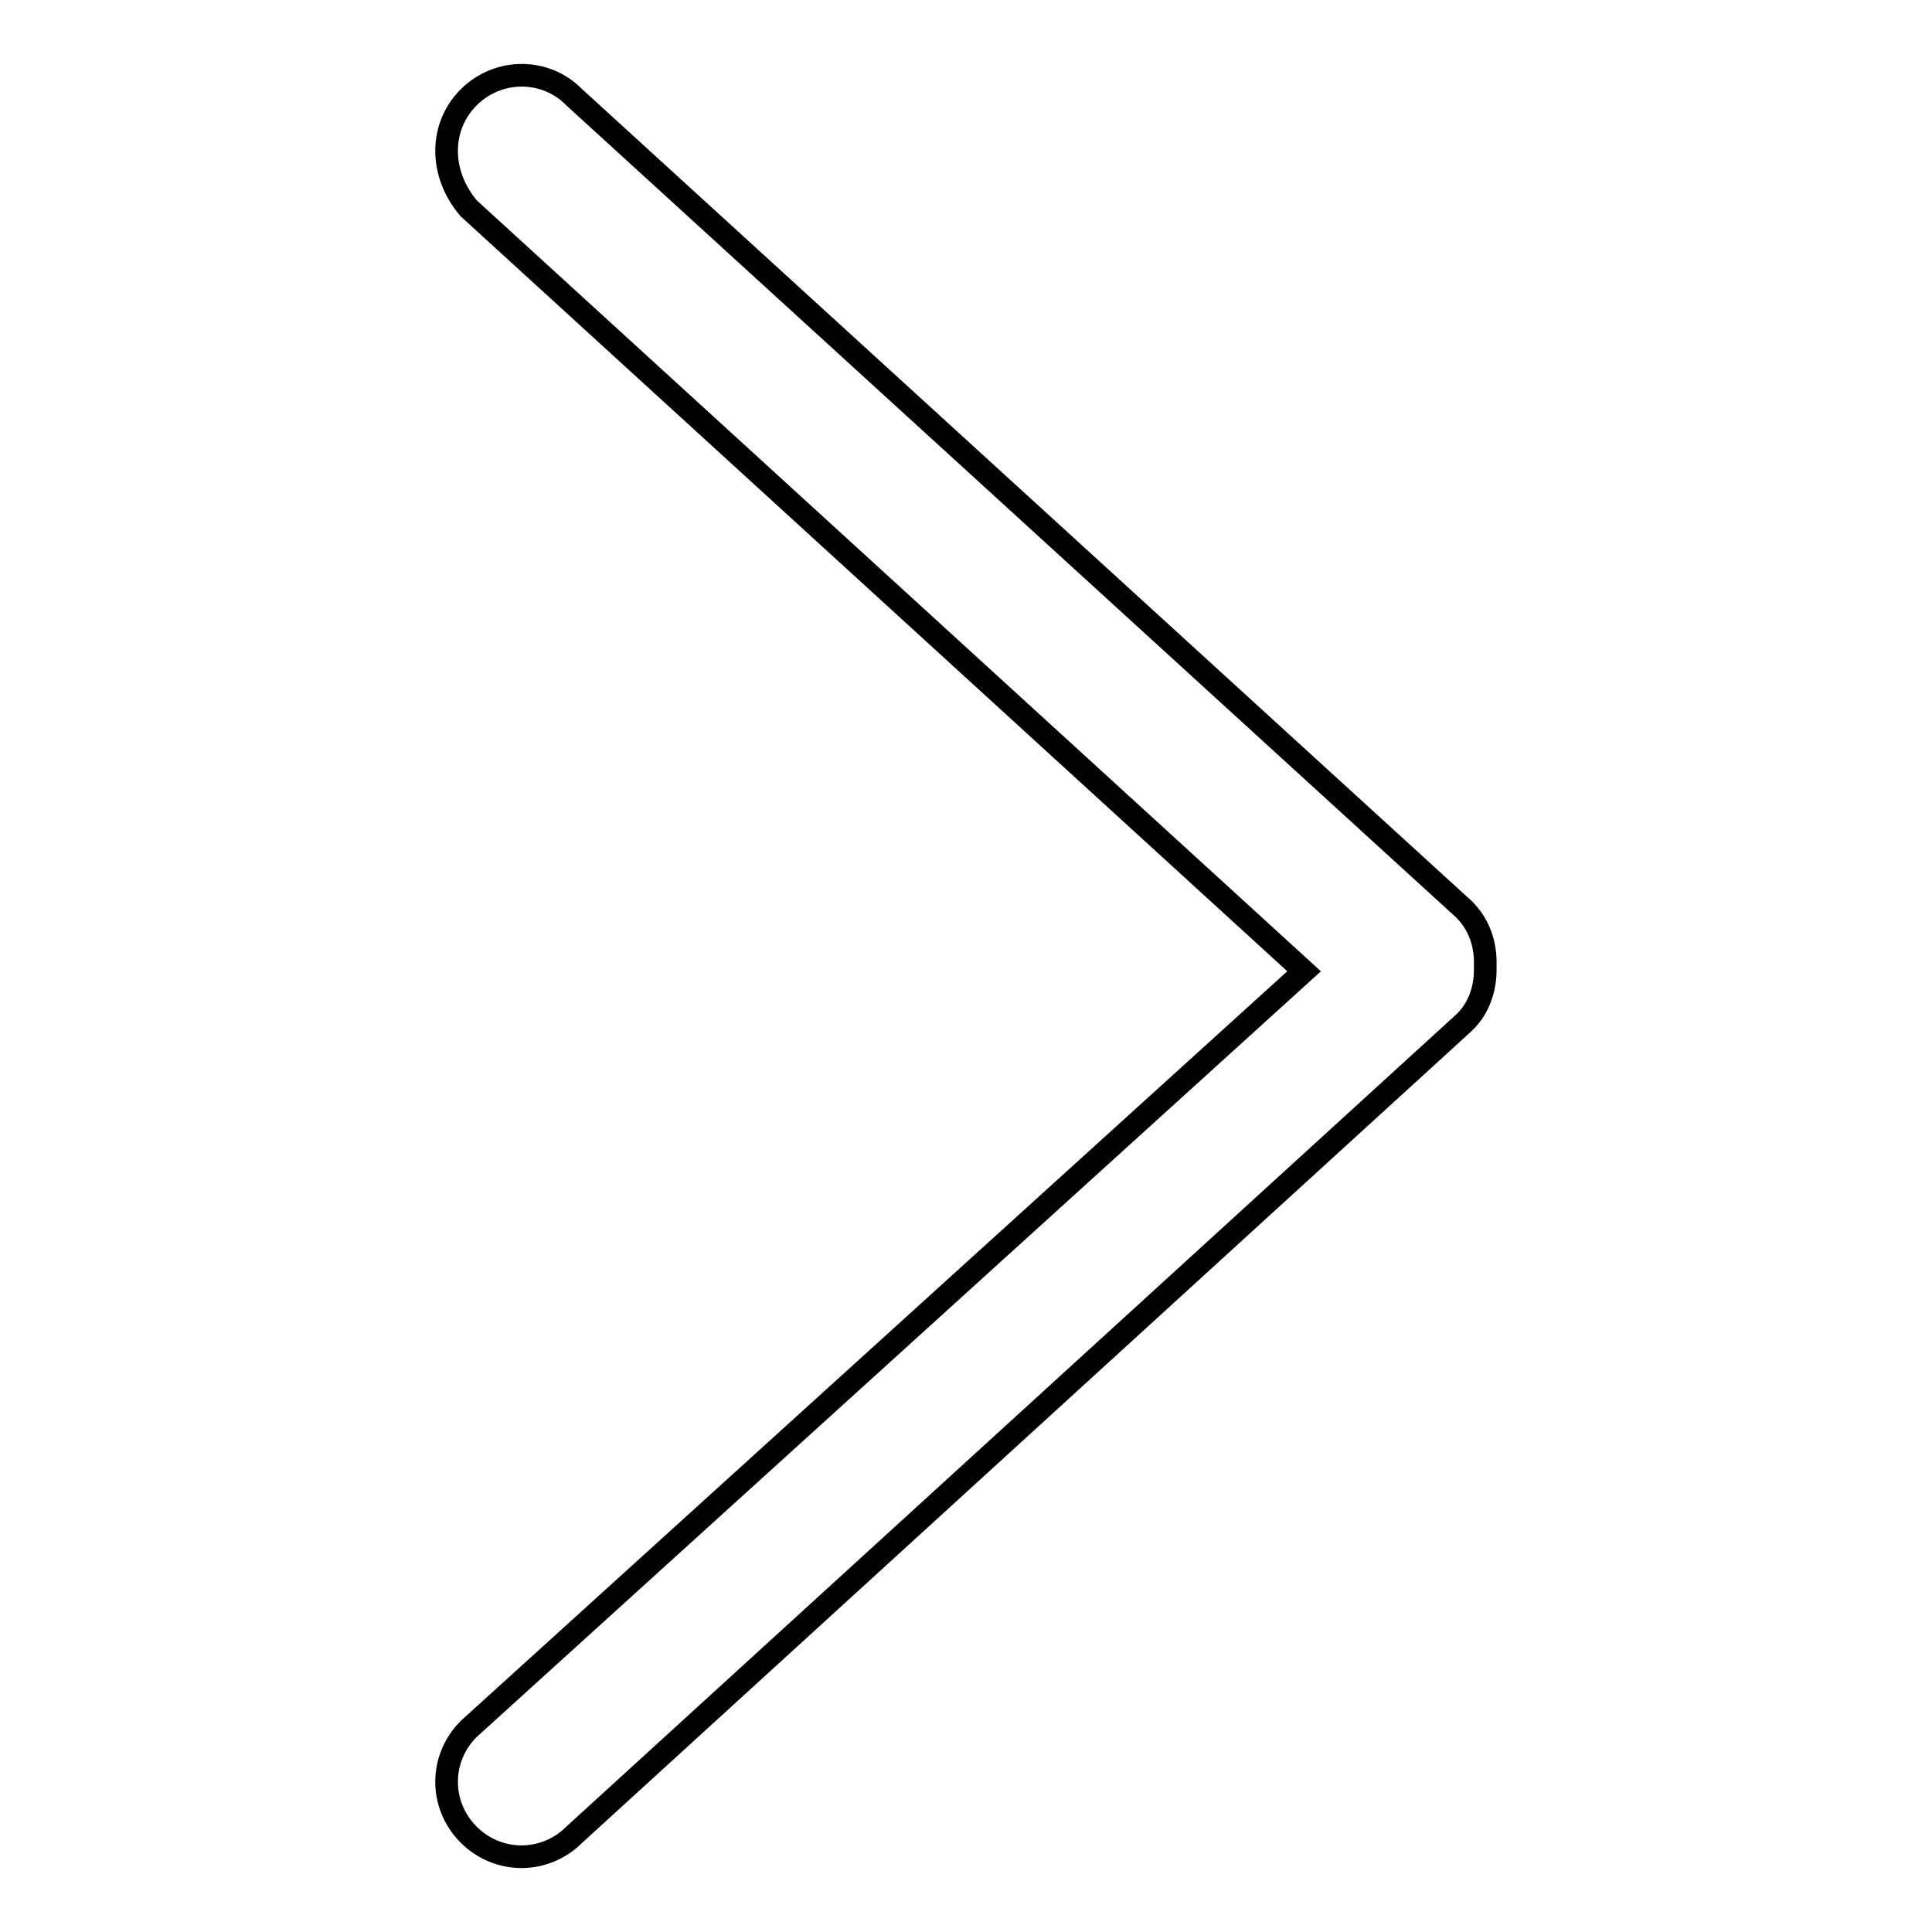 <?xml version="1.0" encoding="utf-8"?>
<!-- Svg Vector Icons : http://www.onlinewebfonts.com/icon -->
<!DOCTYPE svg PUBLIC "-//W3C//DTD SVG 1.1//EN" "http://www.w3.org/Graphics/SVG/1.1/DTD/svg11.dtd">
<svg version="1.1" xmlns="http://www.w3.org/2000/svg" xmlns:xlink="http://www.w3.org/1999/xlink" x="0px" y="0px" viewBox="0 0 256 256" enable-background="new 0 0 256 256" xml:space="preserve">
<g><g><path stroke-width="3" fill-opacity="0" stroke="#000000"  d="M62.1,229.1c-3.9,3.9-3.9,10.1,0,14c3.9,3.9,10.1,3.9,14,0L194,135.5c2.1-2,2.9-4.8,2.8-7.5c0.1-2.7-0.7-5.4-2.8-7.5L76.1,12.9C72.3,9,66,9,62.1,12.9c-3.9,3.9-3.9,10.1,0,14.7l110.7,101.1L62.1,229.1z"/></g></g>
</svg>